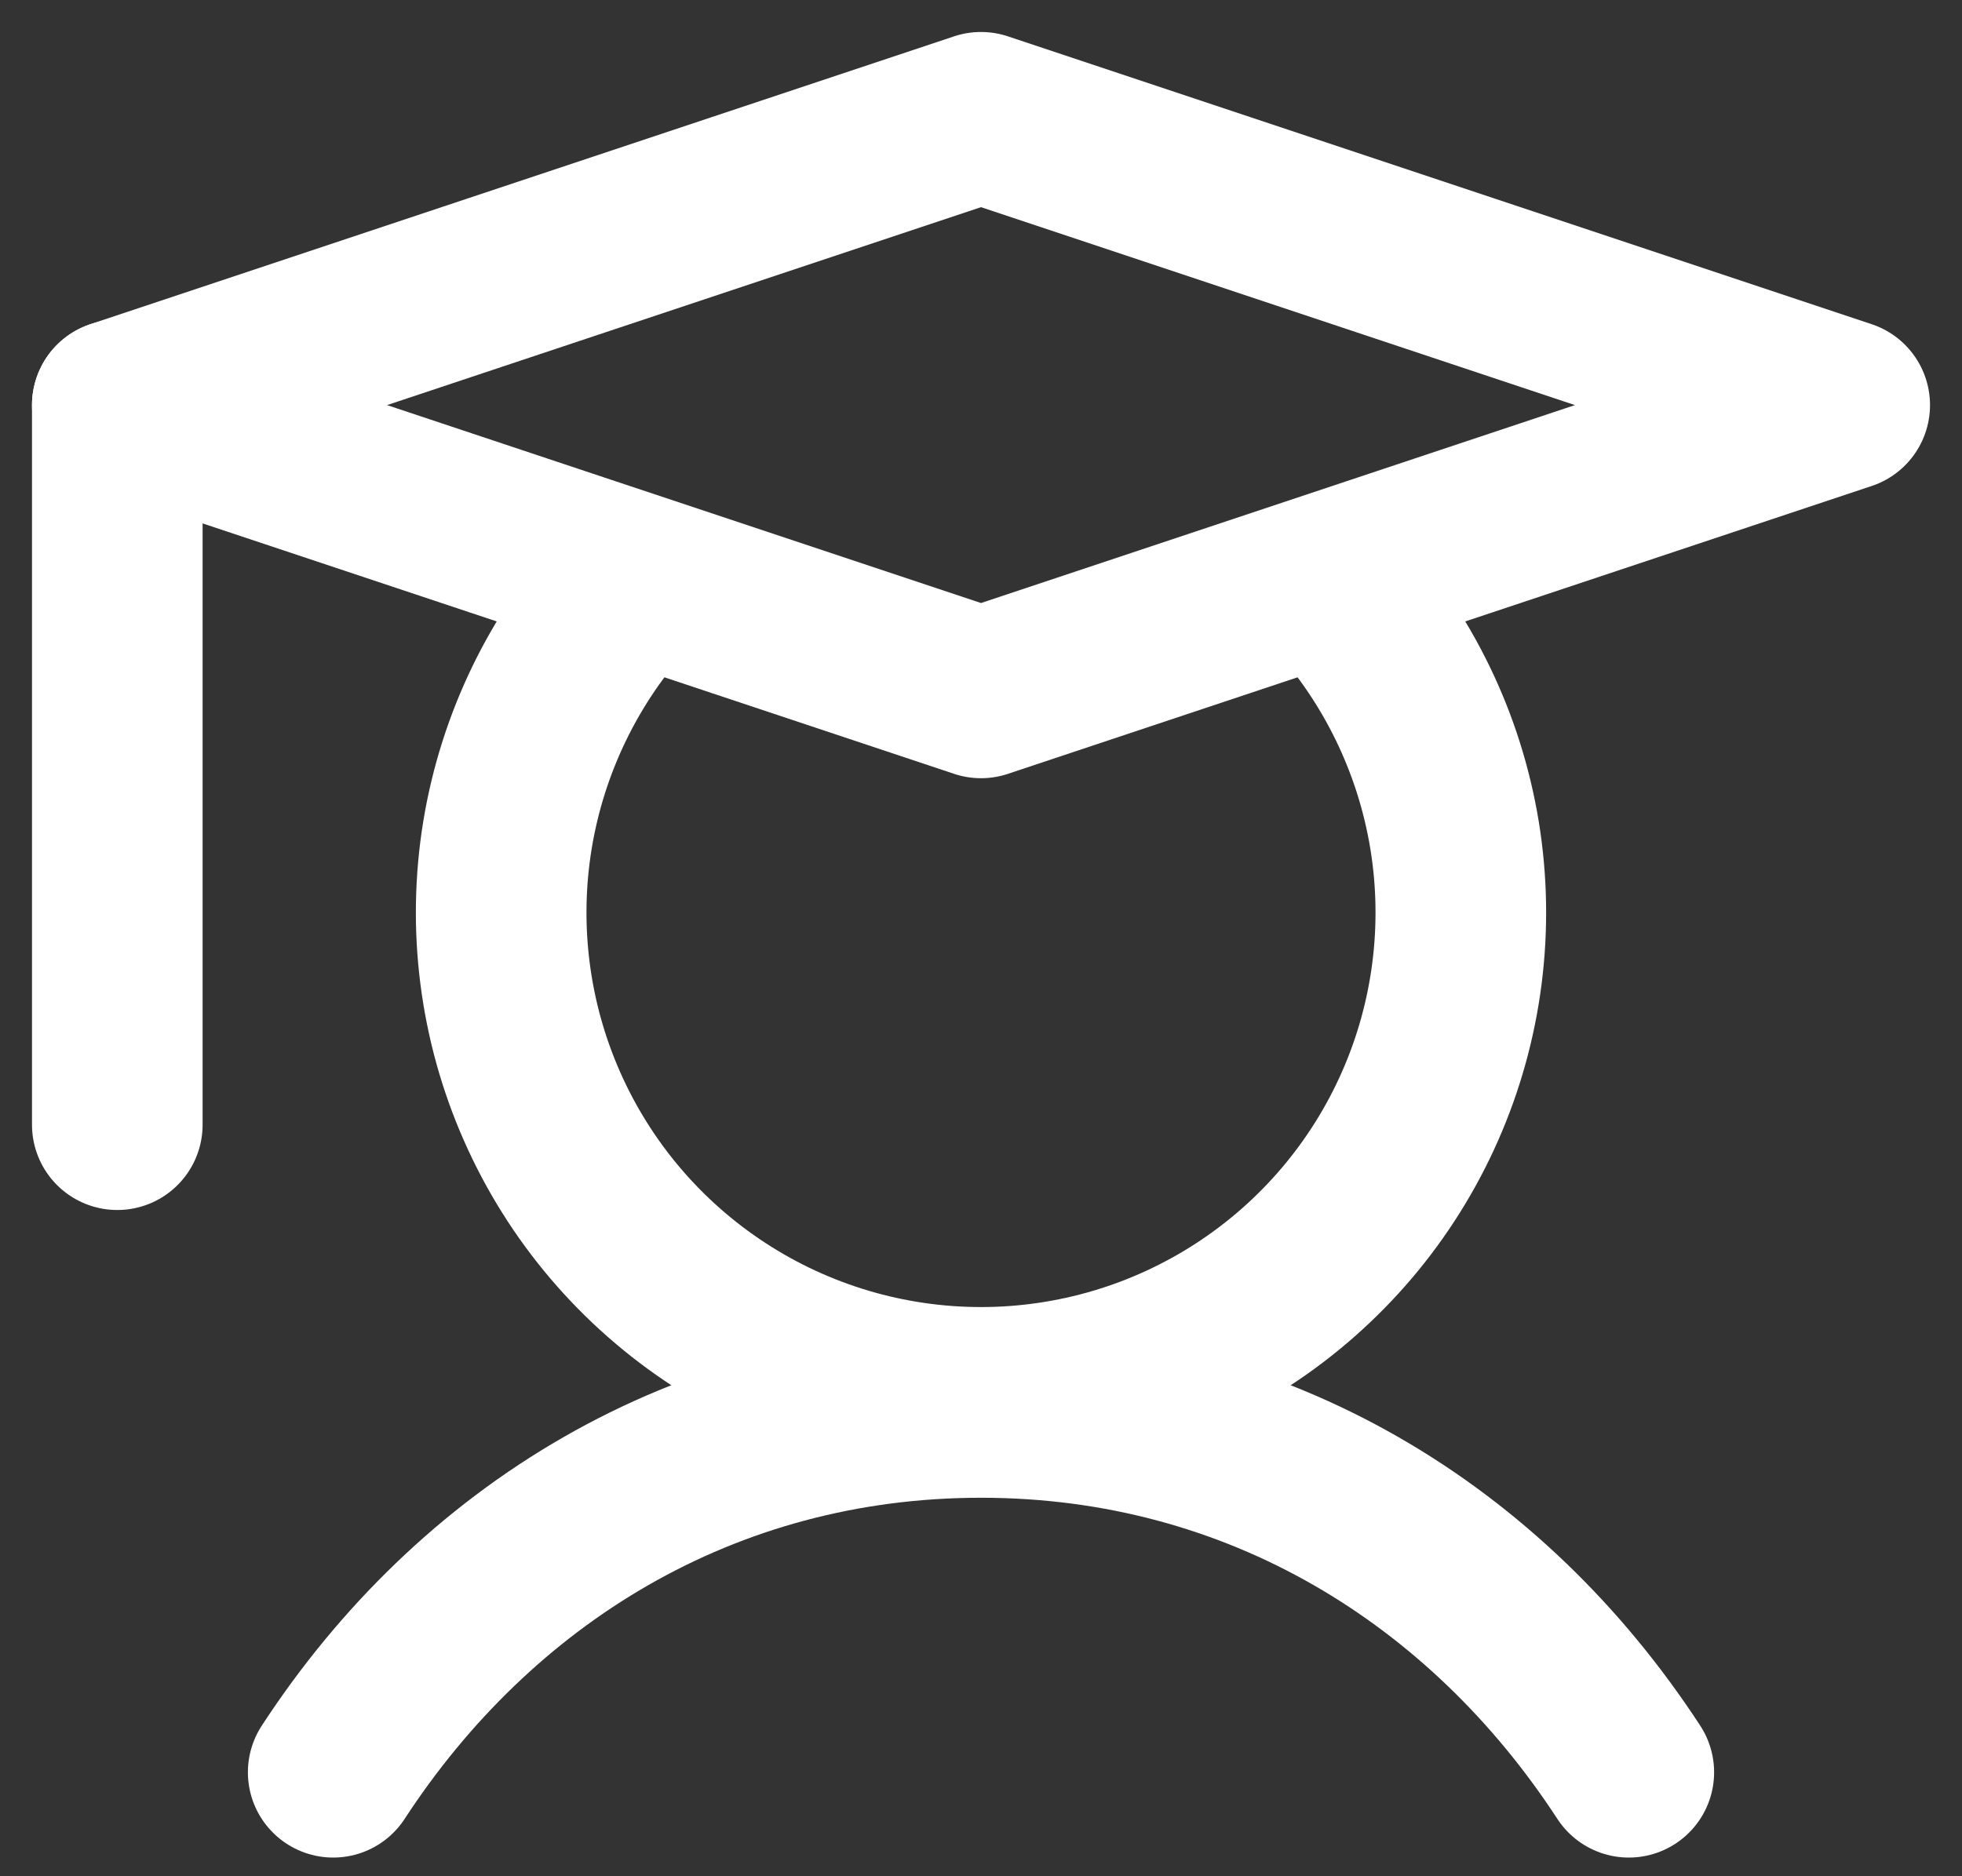 <svg width="23" height="22" viewBox="0 0 23 22" fill="none" xmlns="http://www.w3.org/2000/svg">
<rect x="0" y="0" width="23" height="22" fill="#333333" stroke="none"/>
<path d="M1.375 4.75V13.188" stroke="white" stroke-width="2" stroke-linecap="round" stroke-linejoin="round"/>
<path d="M3.906 20.781C5.562 18.242 8.242 16.562 11.5 16.562C14.758 16.562 17.438 18.242 19.094 20.781" stroke="white" stroke-width="2" stroke-linecap="round" stroke-linejoin="round"/>
<path d="M21.625 4.75L11.5 8.125L1.375 4.75L11.5 1.375L21.625 4.75Z" stroke="white" stroke-width="2" stroke-linecap="round" stroke-linejoin="round"/>
<path d="M15.652 6.907C16.388 7.712 16.874 8.714 17.051 9.791C17.227 10.867 17.087 11.972 16.647 12.97C16.207 13.969 15.486 14.817 14.572 15.413C13.658 16.009 12.591 16.326 11.5 16.326C10.409 16.326 9.342 16.009 8.428 15.413C7.514 14.817 6.793 13.969 6.353 12.97C5.913 11.972 5.773 10.867 5.949 9.791C6.126 8.714 6.612 7.712 7.348 6.907" stroke="white" stroke-width="2" stroke-linecap="round" stroke-linejoin="round"/>
</svg>
